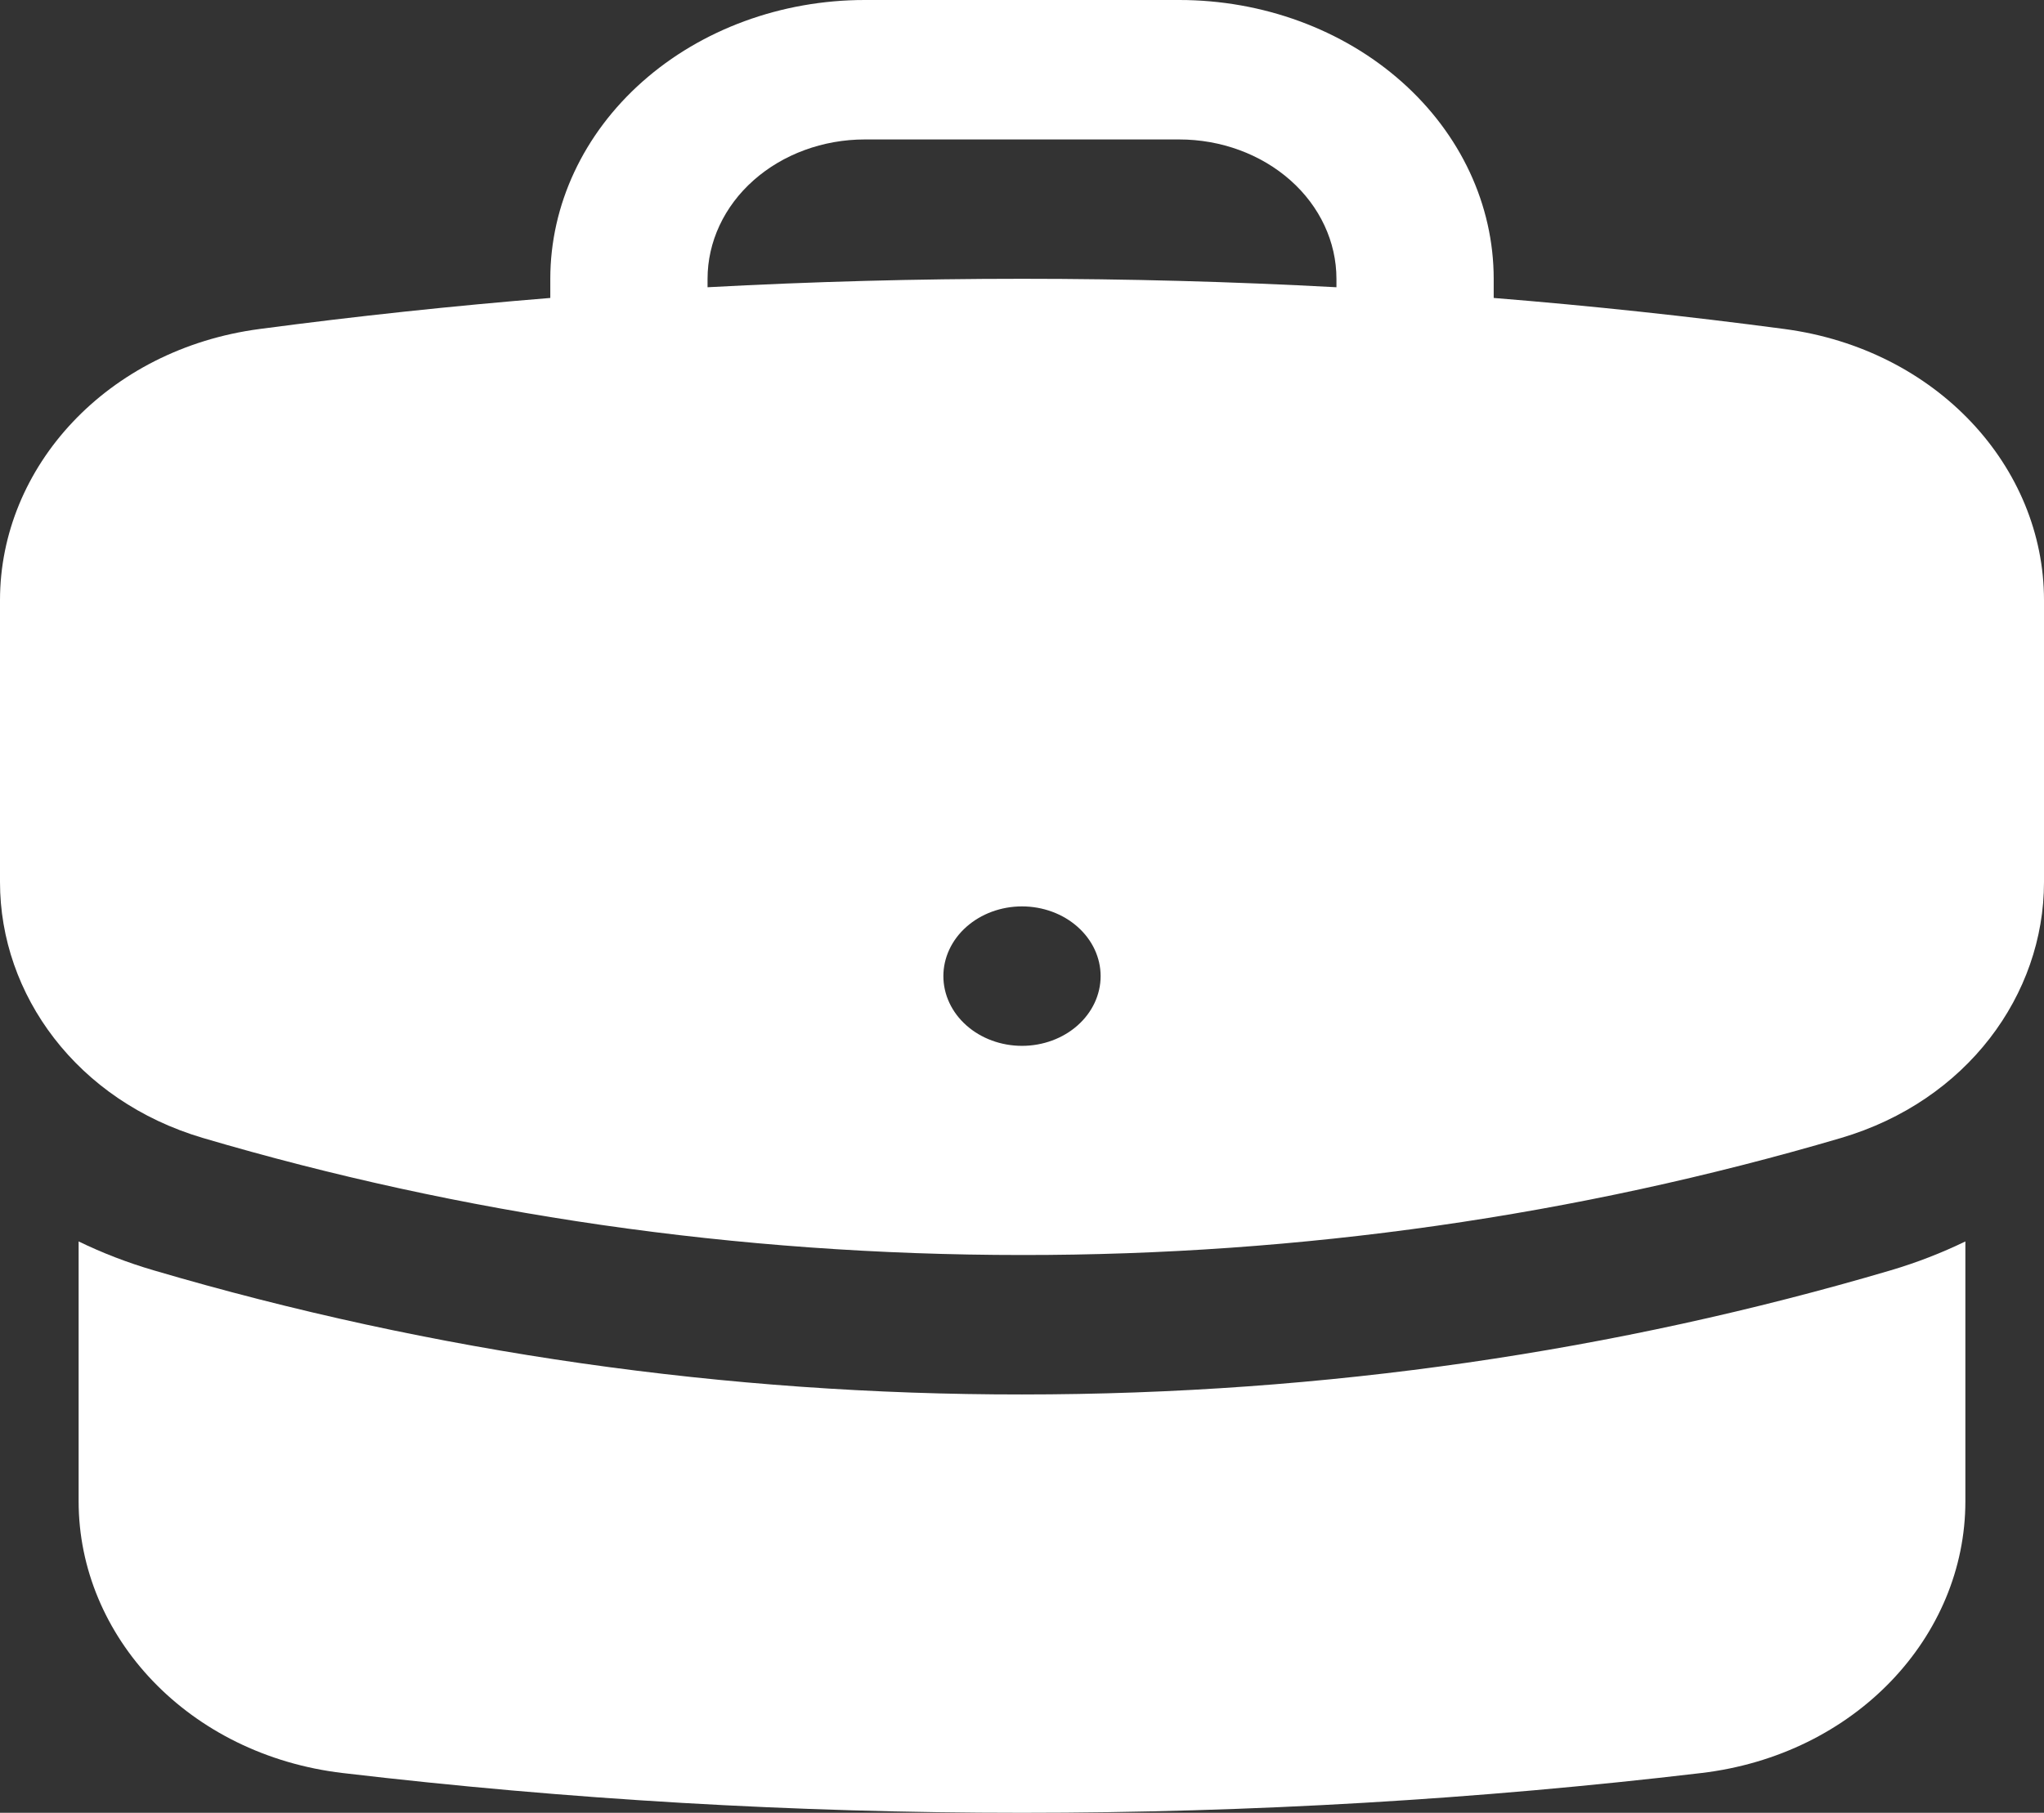 <svg width="62" height="55" viewBox="0 0 62 55" fill="none" xmlns="http://www.w3.org/2000/svg">
<rect x="0" y="0" width="62" height="55" fill="#333333" stroke="none"/>
<path fill-rule="evenodd" clip-rule="evenodd" d="M16.692 8.462C16.692 6.217 17.697 4.065 19.486 2.478C21.275 0.891 23.701 0 26.231 0H35.769C38.299 0 40.725 0.891 42.514 2.478C44.303 4.065 45.308 6.217 45.308 8.462V9.04C48.274 9.279 51.212 9.595 54.128 9.982C58.751 10.597 62 14.165 62 18.209V26.764C62 30.18 59.666 33.398 55.844 34.526C47.832 36.885 39.443 38.084 31 38.077C22.32 38.077 13.967 36.83 6.155 34.526C2.334 33.398 0 30.18 0 26.764V18.209C0 14.165 3.249 10.594 7.872 9.982C10.802 9.593 13.743 9.279 16.692 9.04V8.462ZM40.538 8.462V8.715C34.185 8.373 27.815 8.373 21.462 8.715V8.462C21.462 7.339 21.964 6.263 22.858 5.47C23.753 4.677 24.966 4.231 26.231 4.231H35.769C37.034 4.231 38.247 4.677 39.142 5.47C40.036 6.263 40.538 7.339 40.538 8.462ZM31 31.731C31.632 31.731 32.239 31.508 32.686 31.111C33.133 30.715 33.385 30.176 33.385 29.615C33.385 29.054 33.133 28.516 32.686 28.12C32.239 27.723 31.632 27.5 31 27.5C30.368 27.5 29.761 27.723 29.314 28.12C28.867 28.516 28.615 29.054 28.615 29.615C28.615 30.176 28.867 30.715 29.314 31.111C29.761 31.508 30.368 31.731 31 31.731Z" fill="white"/>
<path d="M2.385 45.551V37.665C3.109 38.017 3.868 38.309 4.652 38.539C13.149 41.042 22.046 42.315 31 42.308C40.195 42.308 49.059 40.988 57.348 38.542C58.15 38.305 58.906 38.009 59.615 37.665V45.551C59.615 49.647 56.286 53.245 51.594 53.795C44.853 54.591 37.979 55 31 55C24.113 55.001 17.234 54.599 10.406 53.795C5.714 53.245 2.385 49.647 2.385 45.551Z" fill="white"/>
</svg>

